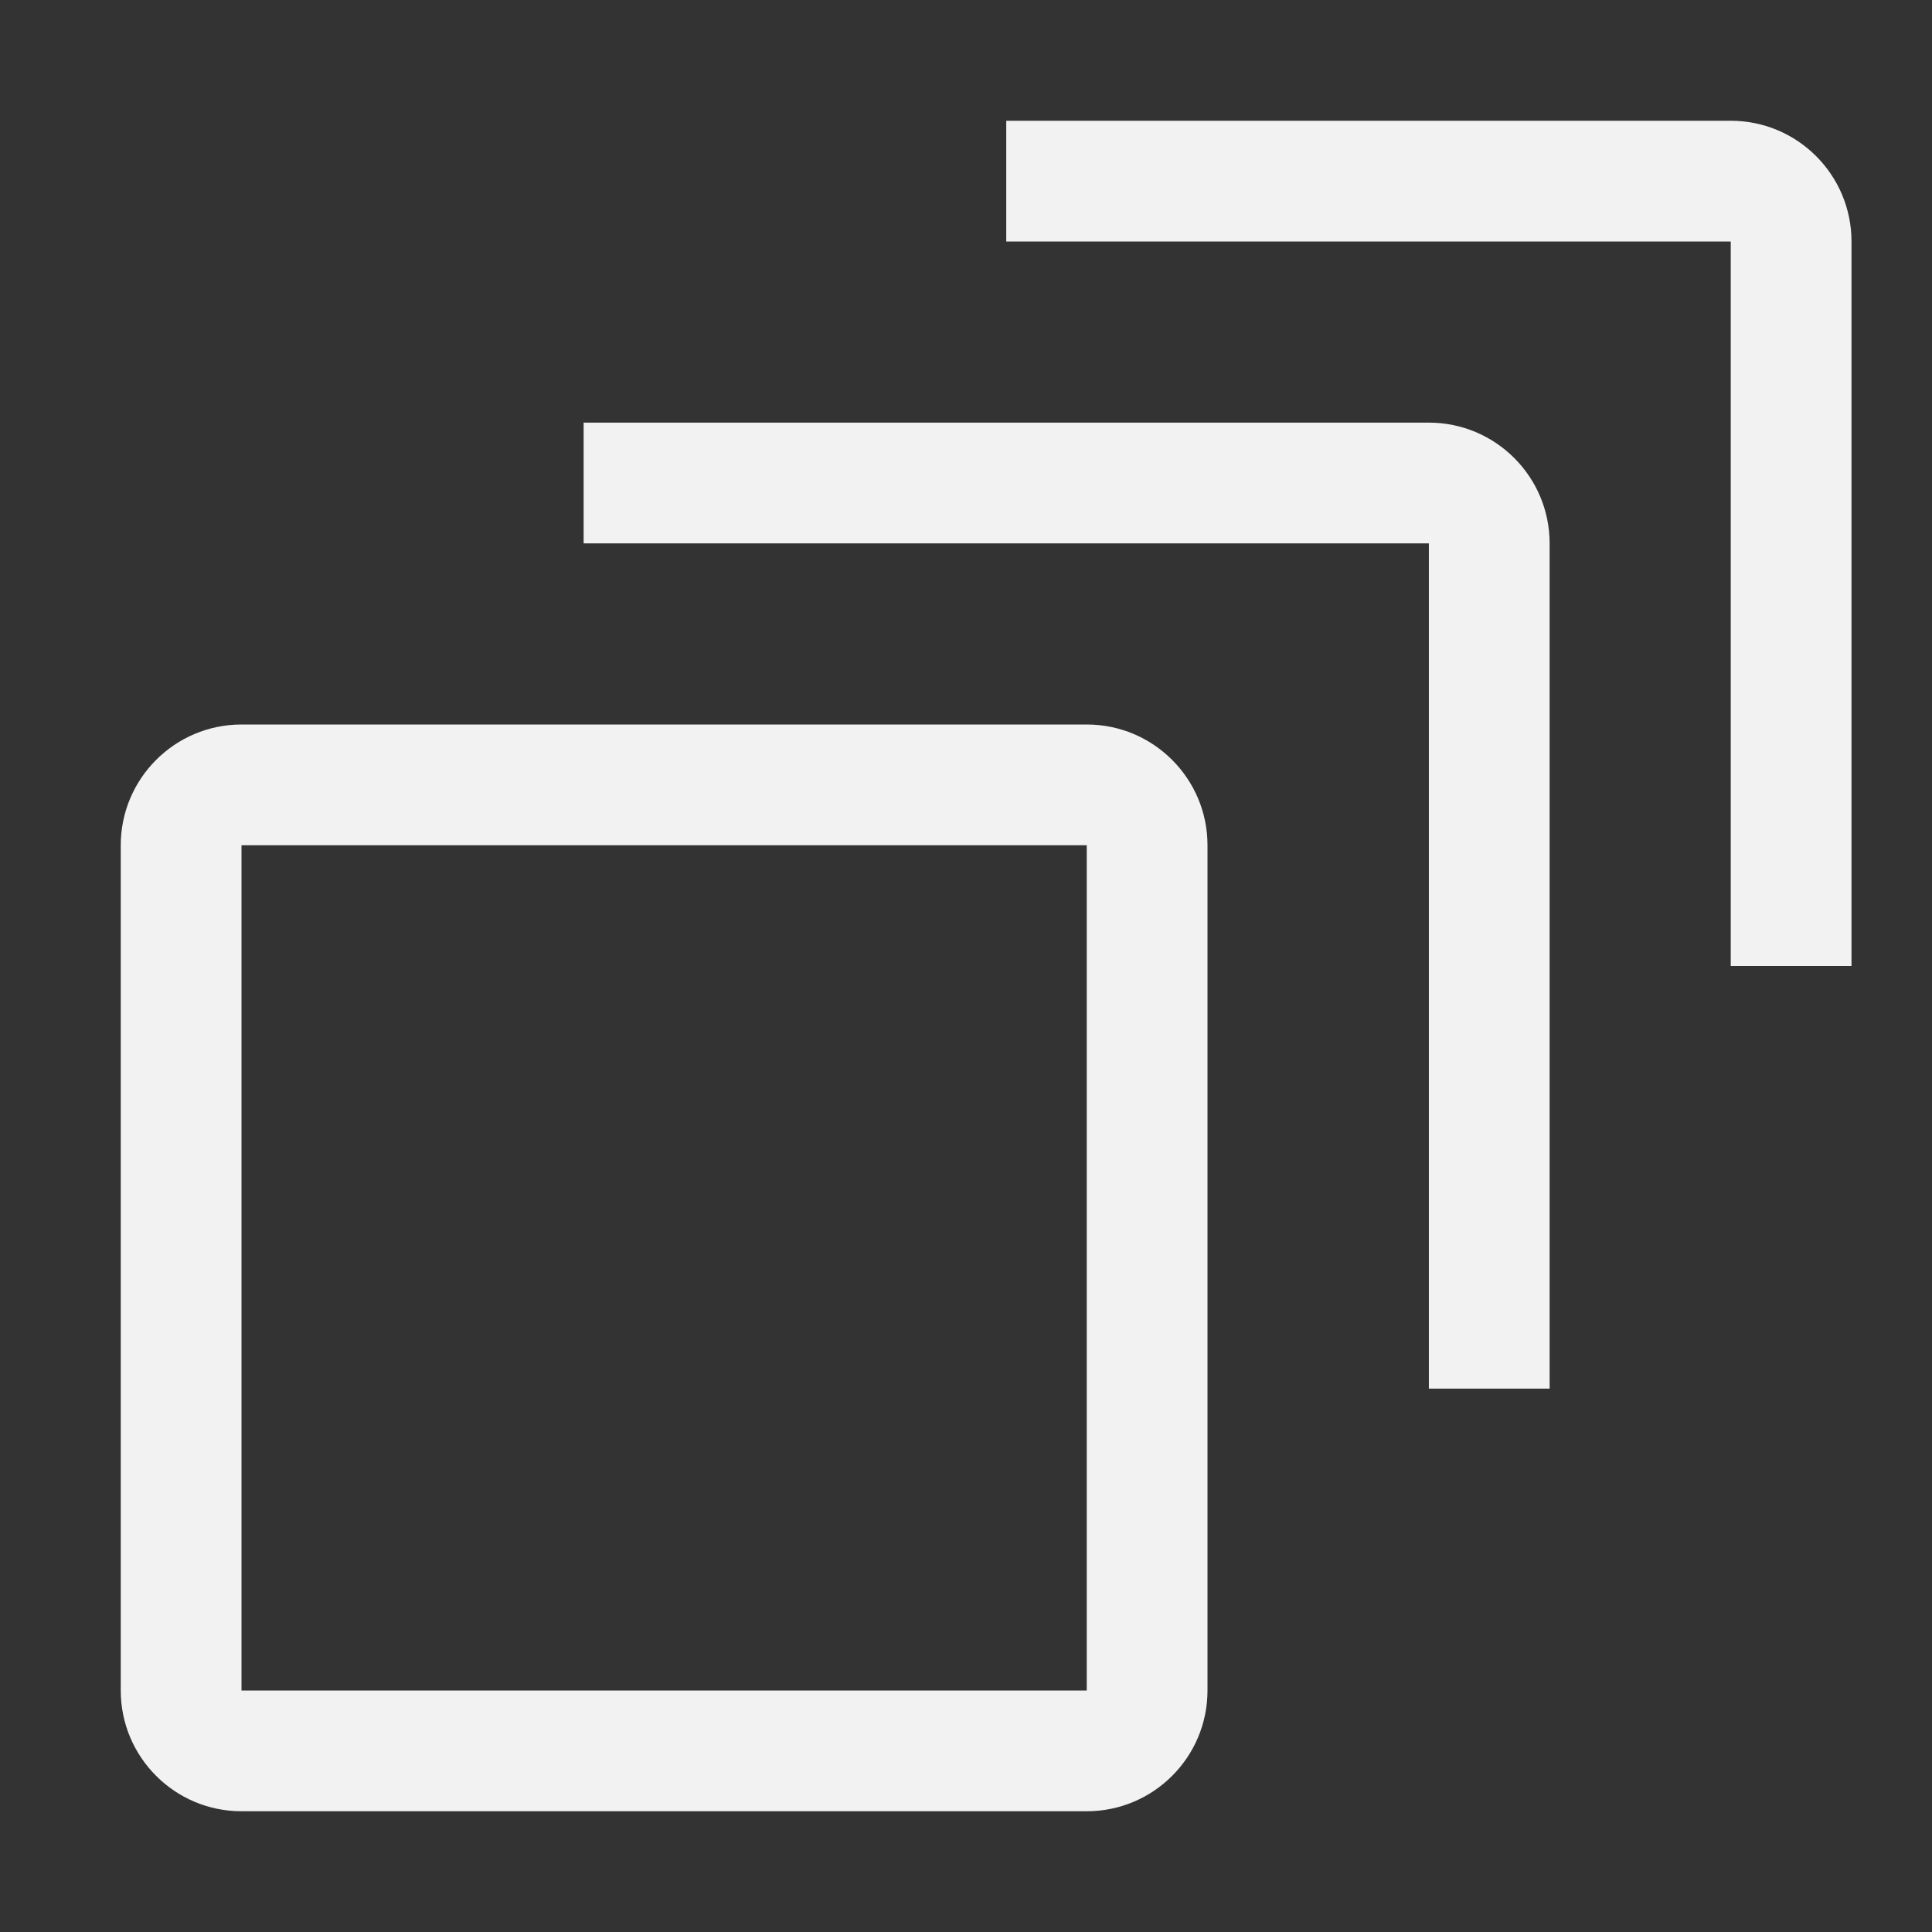 <svg width="24" height="24" viewBox="0 0 24 24" fill="none" xmlns="http://www.w3.org/2000/svg">
<rect x="0" y="0" width="24" height="24" fill="#333333" stroke="none"/>
<path fill-rule="evenodd" clip-rule="evenodd" d="M23 12H21.5V3H12.5V1.5H21.5C22.328 1.5 23 2.172 23 3V12ZM17.75 17.25H19.25V6.75C19.25 5.922 18.578 5.25 17.75 5.25H7.25V6.75H17.75V17.25ZM3 22.5H13.5C14.328 22.5 15 21.828 15 21V10.5C15 9.672 14.328 9 13.5 9H3C2.172 9 1.5 9.672 1.5 10.5V21C1.5 21.828 2.172 22.5 3 22.5ZM3 21V10.5H13.5V21H3Z" fill="#F2F2F2"/>
</svg>
